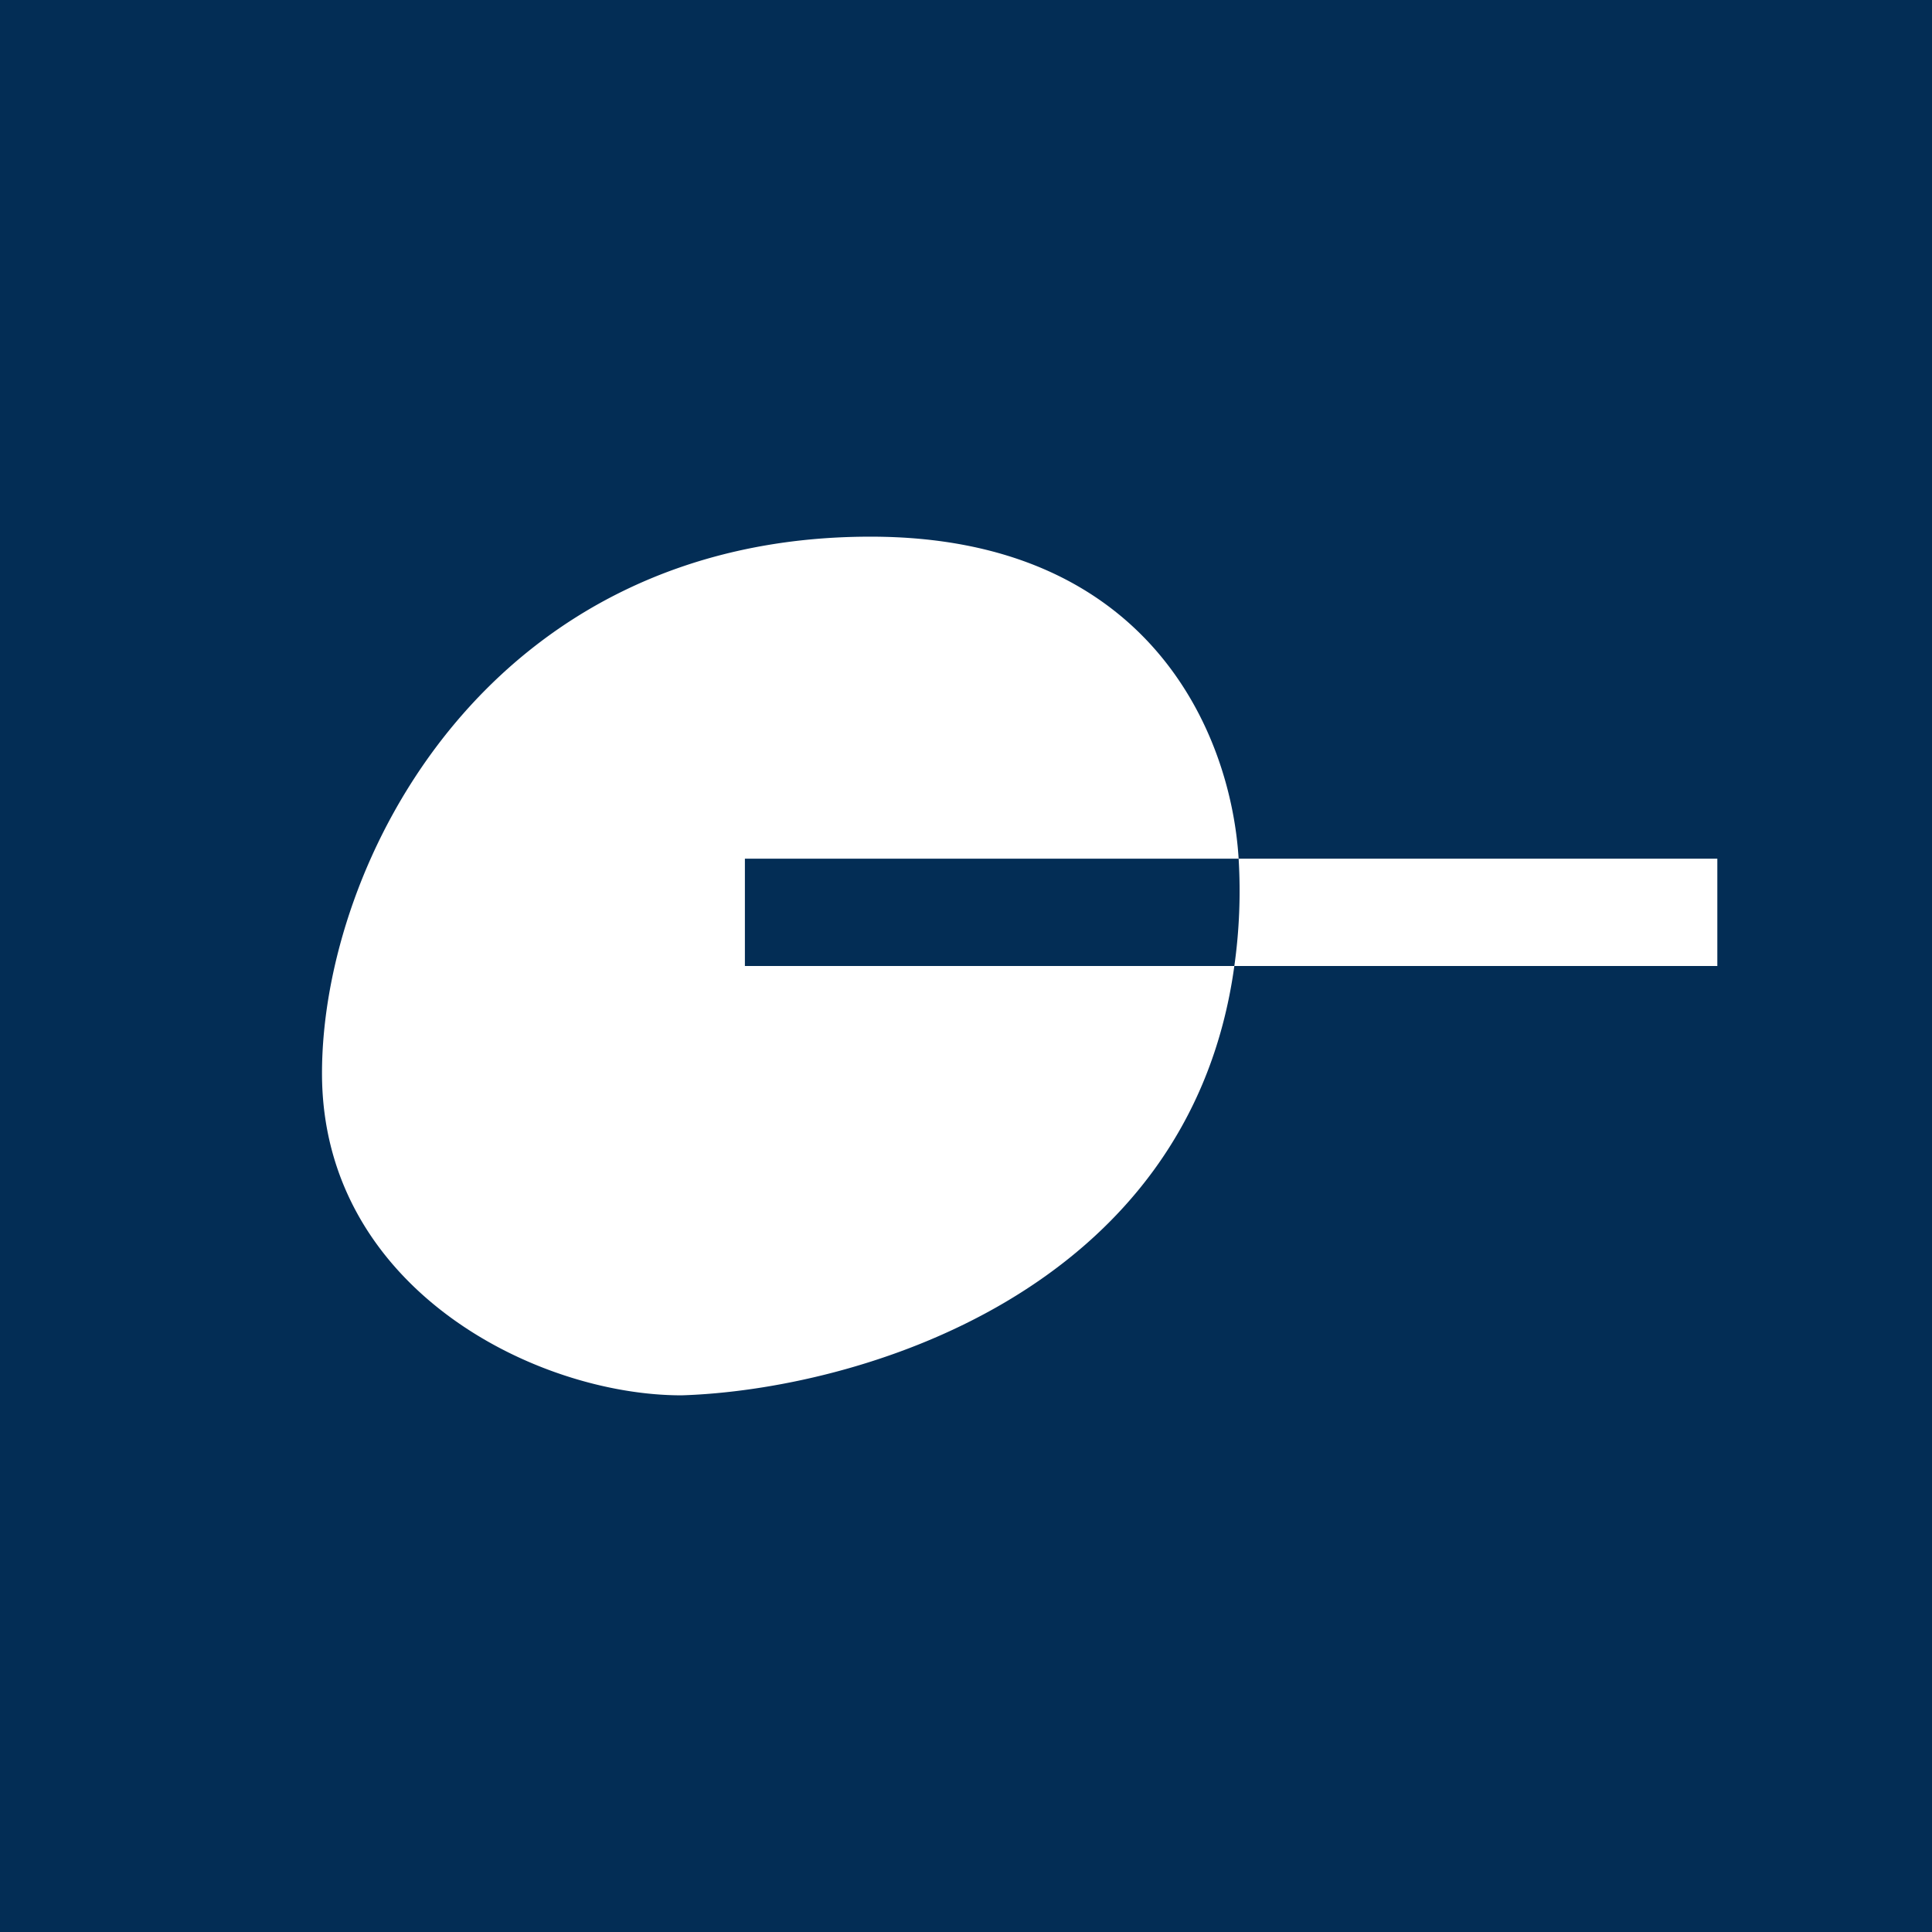 <svg xmlns="http://www.w3.org/2000/svg" width="18" height="18"><path fill="#032D55" d="M0 0h18v18H0z"/><path fill="#fff" d="M11.5 9a5 5 0 0 0 .04-1H16v1zm0 0c-.42 3.06-3.54 3.95-5.15 4C4.99 13 3 12 3 10c0-1.97 1.55-5 5.11-5 2.61 0 3.36 1.85 3.43 3h-4.6v1z"/></svg>